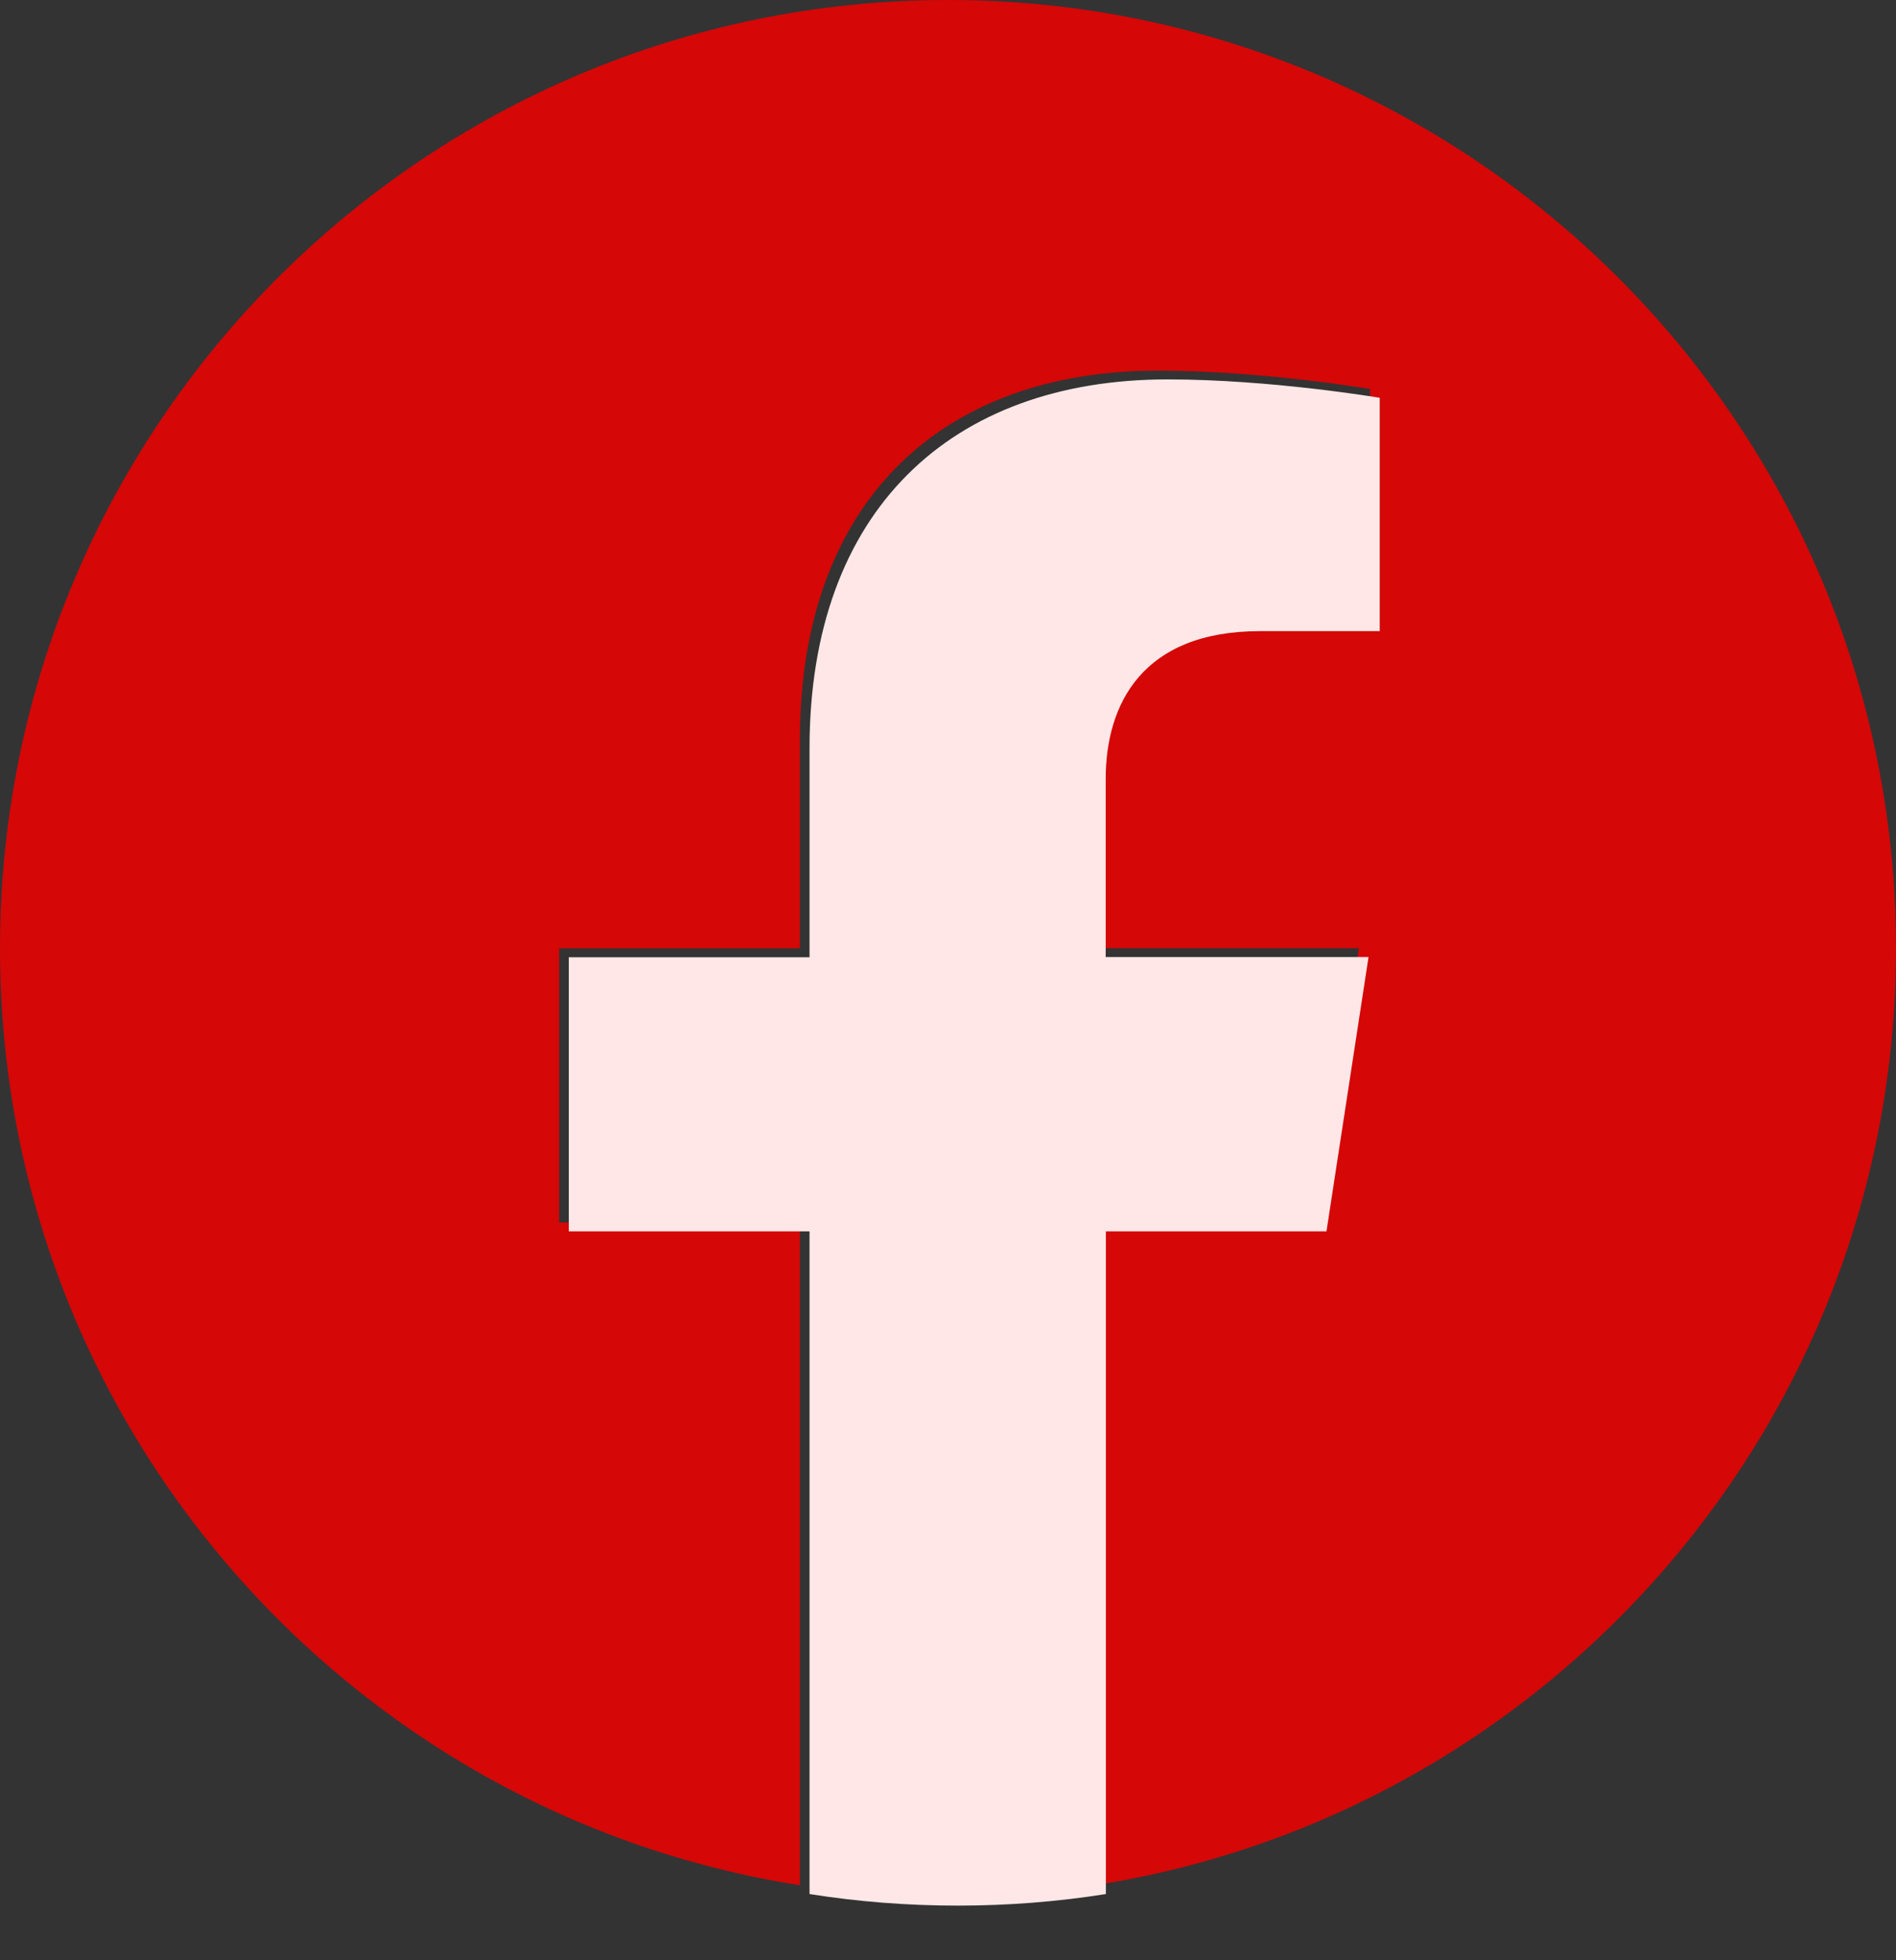 <?xml version="1.0" encoding="UTF-8"?> <svg xmlns="http://www.w3.org/2000/svg" width="30" height="31" viewBox="0 0 30 31" fill="none"><rect x="0" y="0" width="30" height="31" fill="#333333" stroke="none"/><path d="M30 14.998C30 6.715 23.284 0 15.002 0C6.72 0 0 6.715 0 14.998C0 22.483 5.485 28.687 12.657 29.814V19.333H8.848V14.998H12.657V11.695C12.657 7.936 14.897 5.861 18.322 5.861C19.963 5.861 21.679 6.152 21.679 6.152V9.842H19.786C17.923 9.842 17.343 10.998 17.343 12.183V14.995H21.502L20.837 19.33H17.343V29.81C24.515 28.684 30 22.48 30 14.995V14.998Z" fill="#D50707"></path><path d="M20.989 19.47L21.654 15.135H17.495V12.322C17.495 11.137 18.074 9.981 19.938 9.981H21.831V6.291C21.831 6.291 20.114 6 18.474 6C15.049 6 12.809 8.076 12.809 11.834V15.138H9V19.473H12.809V29.953C13.572 30.074 14.354 30.136 15.153 30.136C15.952 30.136 16.735 30.074 17.498 29.953V19.473H20.992L20.989 19.47Z" fill="#FFE7E7"></path></svg>